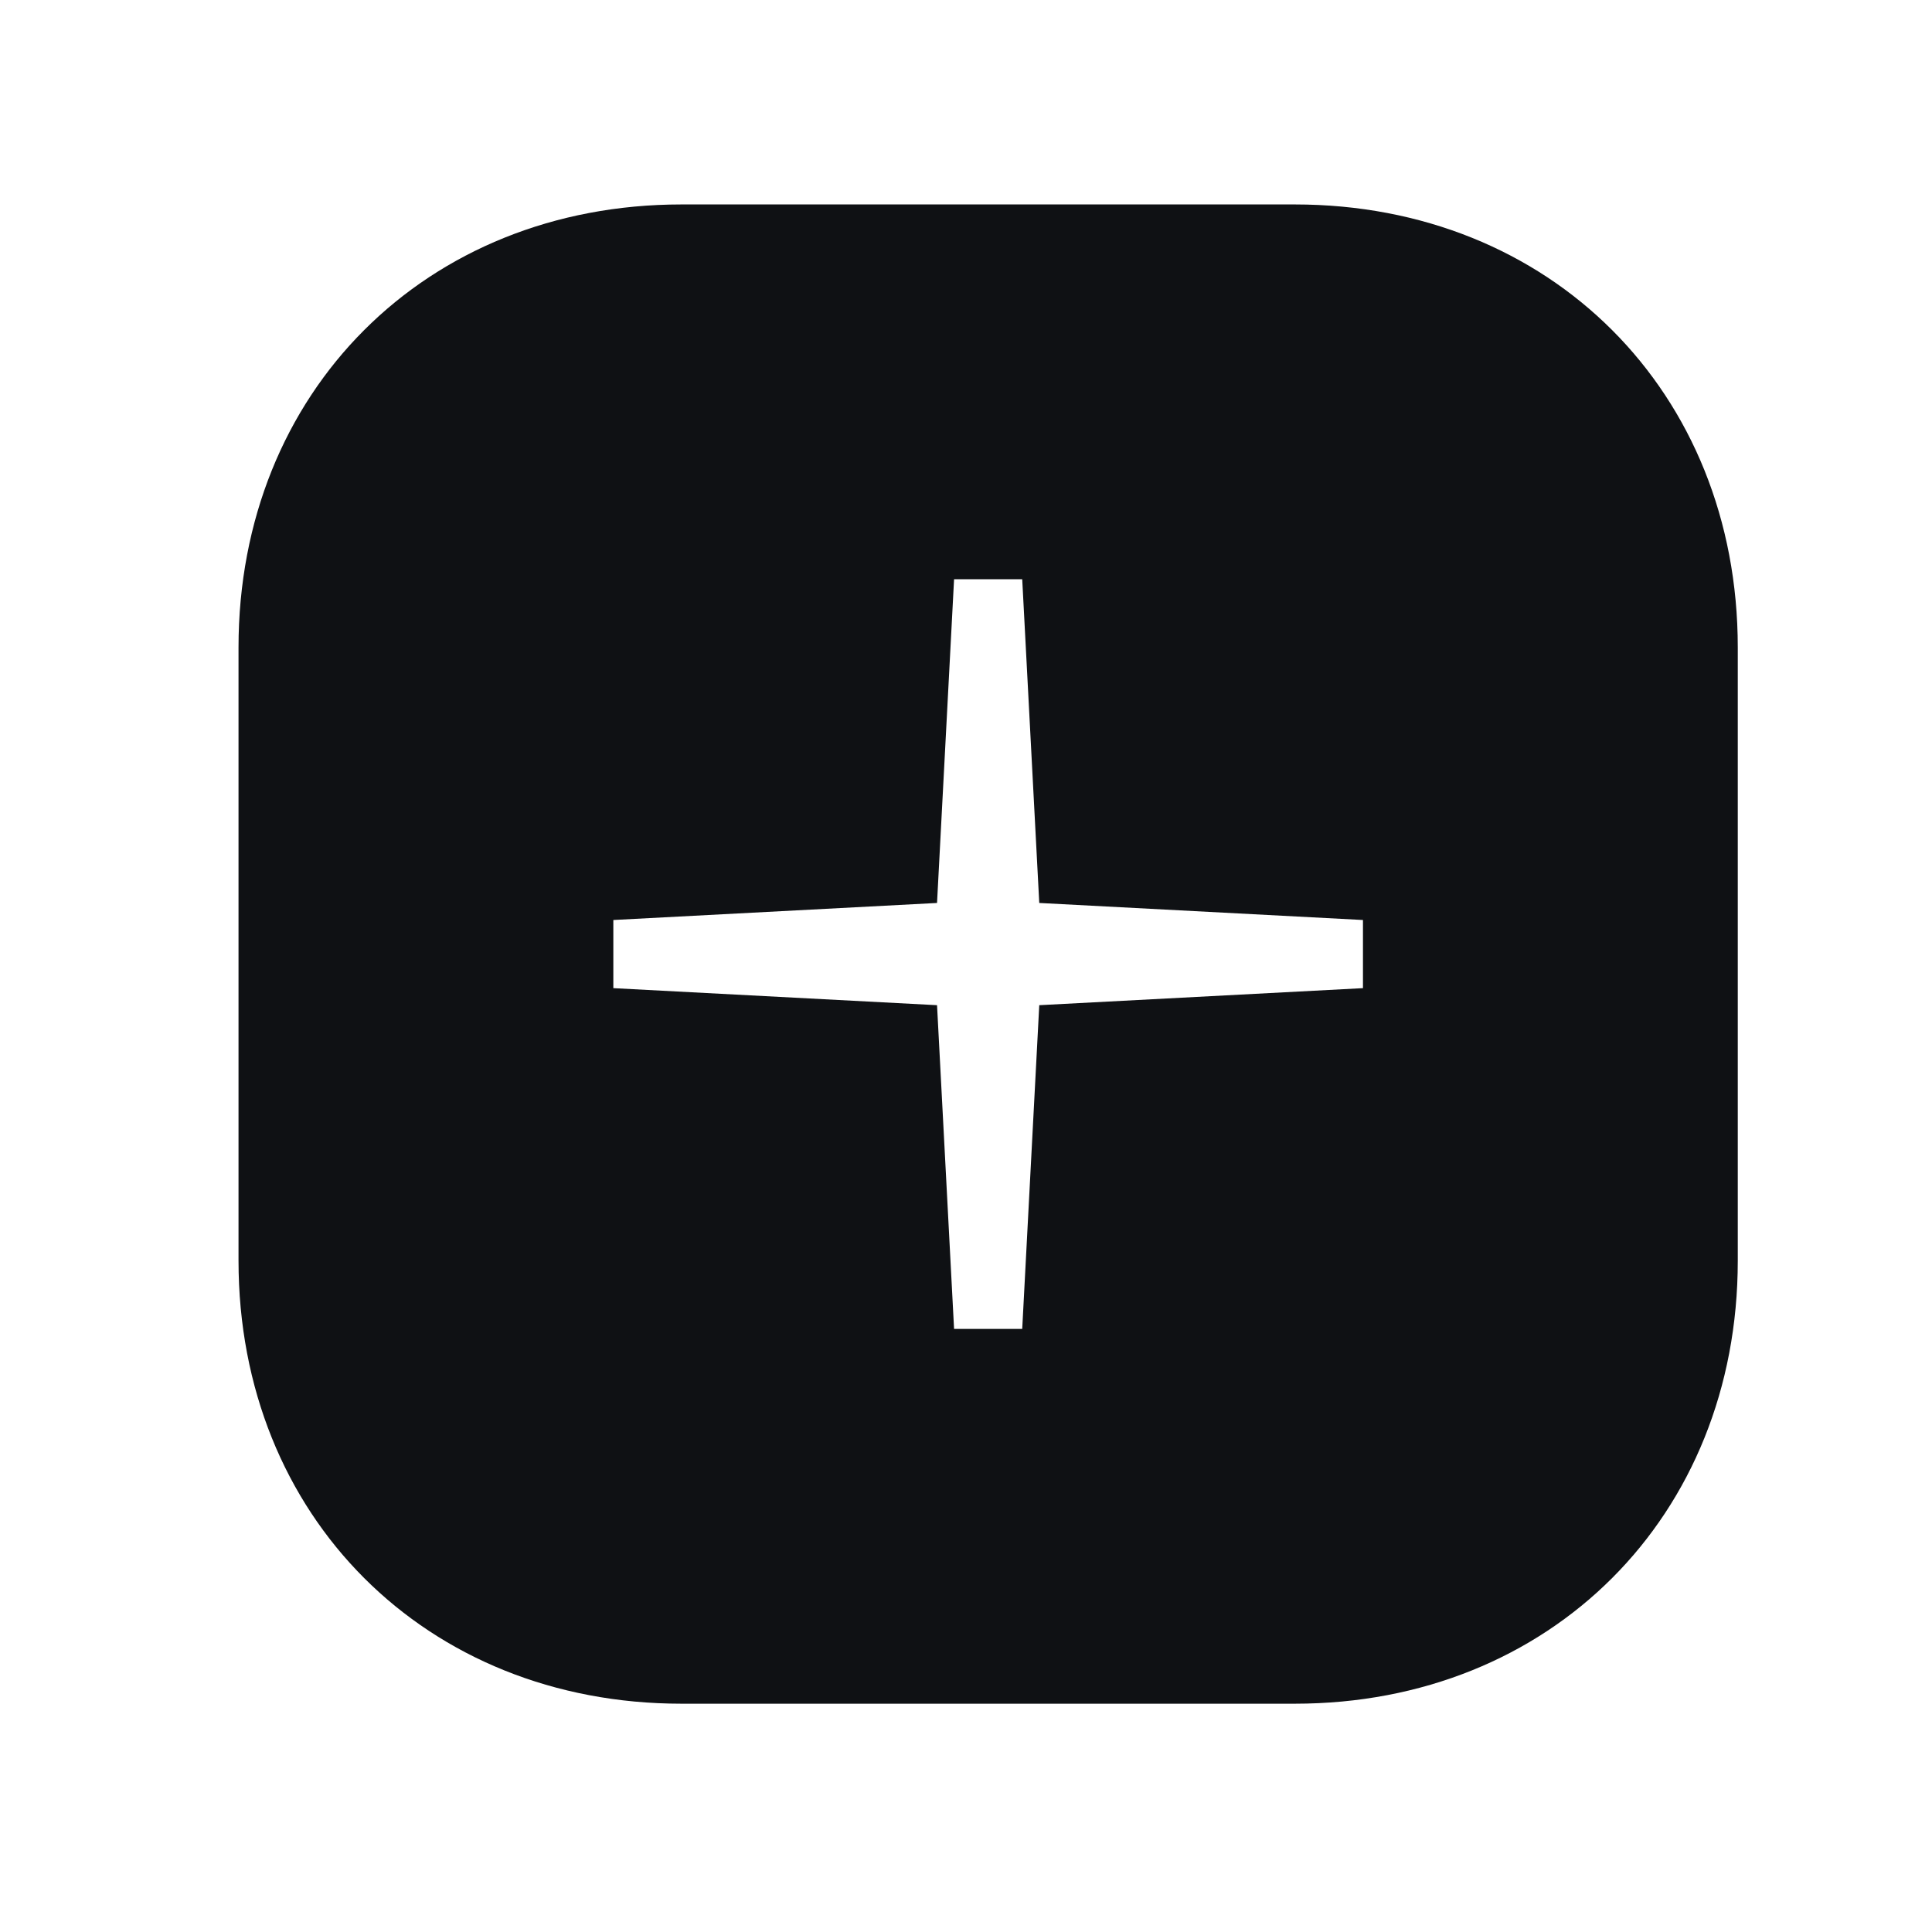 <?xml version="1.0" encoding="utf-8"?>
<!-- Generator: Adobe Illustrator 19.2.0, SVG Export Plug-In . SVG Version: 6.00 Build 0)  -->
<svg version="1.1" id="Ebene_1" xmlns="http://www.w3.org/2000/svg" xmlns:xlink="http://www.w3.org/1999/xlink" x="0px" y="0px"
	 viewBox="0 0 56.7 56.7" style="enable-background:new 0 0 56.7 56.7;" xml:space="preserve">
<style type="text/css">
	.st0{fill:#0F1114;}
</style>
<path class="st0" d="M40,27l-9.5-0.5L30,17h-2l-0.5,9.5L18,27v2l9.5,0.5L28,39h2l0.5-9.5L40,29V27z M38,50H20c-7.5,0-13-5.5-13-13
	V19c0-7.5,5.5-13,13-13h18c7.5,0,13,5.5,13,13v18C51,44.5,45.5,50,38,50z"/>
</svg>
